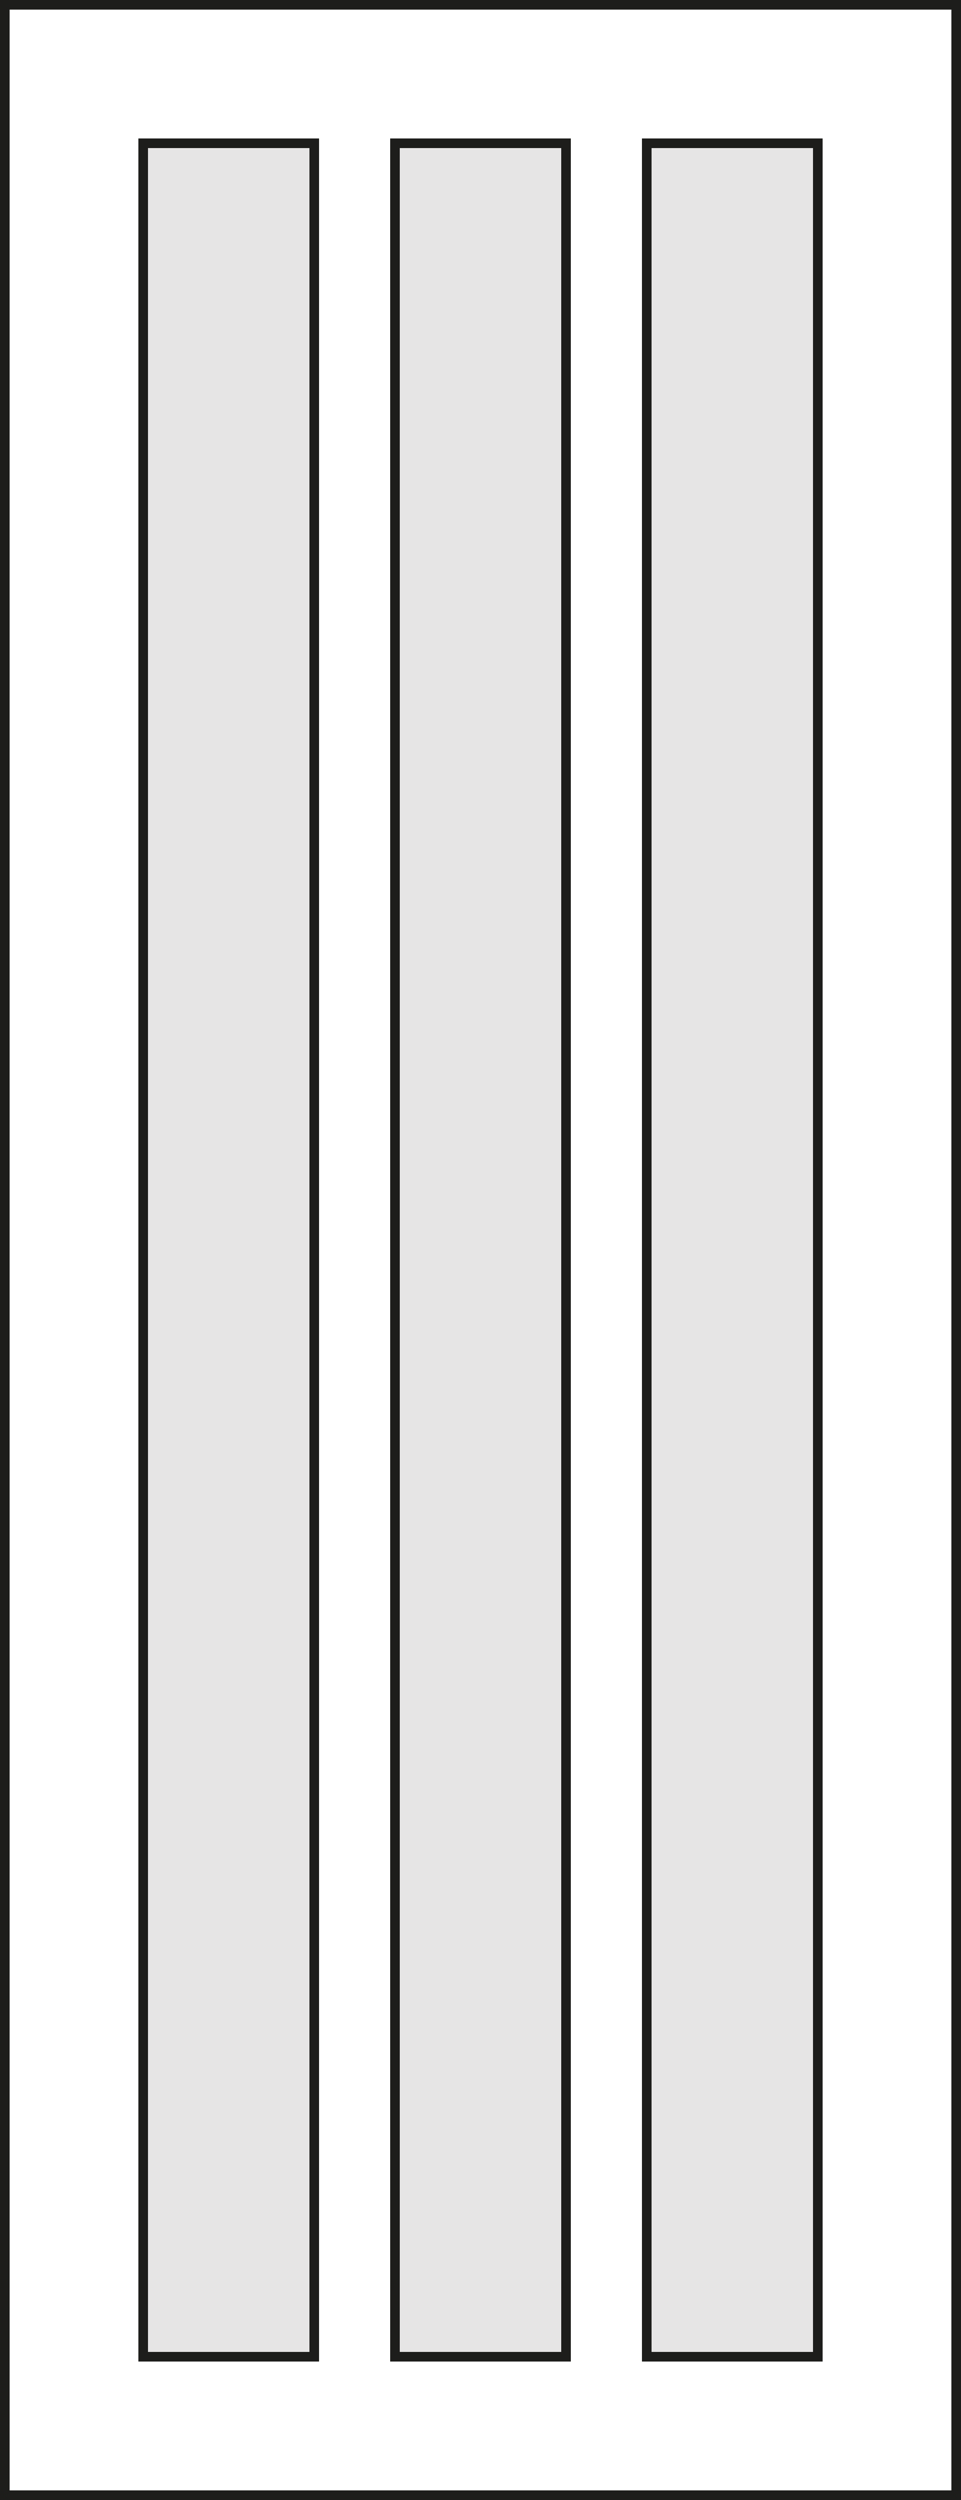 <?xml version="1.0" encoding="utf-8"?>
<!-- Generator: Adobe Illustrator 18.1.1, SVG Export Plug-In . SVG Version: 6.00 Build 0)  -->
<svg version="1.1" id="Layer_1" xmlns="http://www.w3.org/2000/svg" xmlns:xlink="http://www.w3.org/1999/xlink" x="0px" y="0px"
	 viewBox="0 0 50 130" enable-background="new 0 0 50 130" xml:space="preserve">
<g>
	<g>
		<path fill="#1D1D1B" d="M49.5,0.5v129h-49V0.5H49.5 M50,0H0v130h50V0L50,0z"/>
	</g>
	<g>
		<rect x="33.6" y="7.5" fill="#E6E5E5" width="8.9" height="115.1"/>
		<path fill="#1D1D1B" d="M42.3,7.7v114.6h-8.4V7.7H42.3 M42.8,7.2h-9.4v115.6h9.4V7.2L42.8,7.2z"/>
	</g>
	<g>
		<rect x="7.5" y="7.5" fill="#E6E5E5" width="8.9" height="115.1"/>
		<path fill="#1D1D1B" d="M16.1,7.7v114.6H7.7V7.7H16.1 M16.6,7.2H7.2v115.6h9.4V7.2L16.6,7.2z"/>
	</g>
	<g>
		<rect x="20.5" y="7.5" fill="#E6E5E5" width="8.9" height="115.1"/>
		<path fill="#1D1D1B" d="M29.2,7.7v114.6h-8.4V7.7H29.2 M29.7,7.2h-9.4v115.6h9.4V7.2L29.7,7.2z"/>
	</g>
</g>
</svg>
